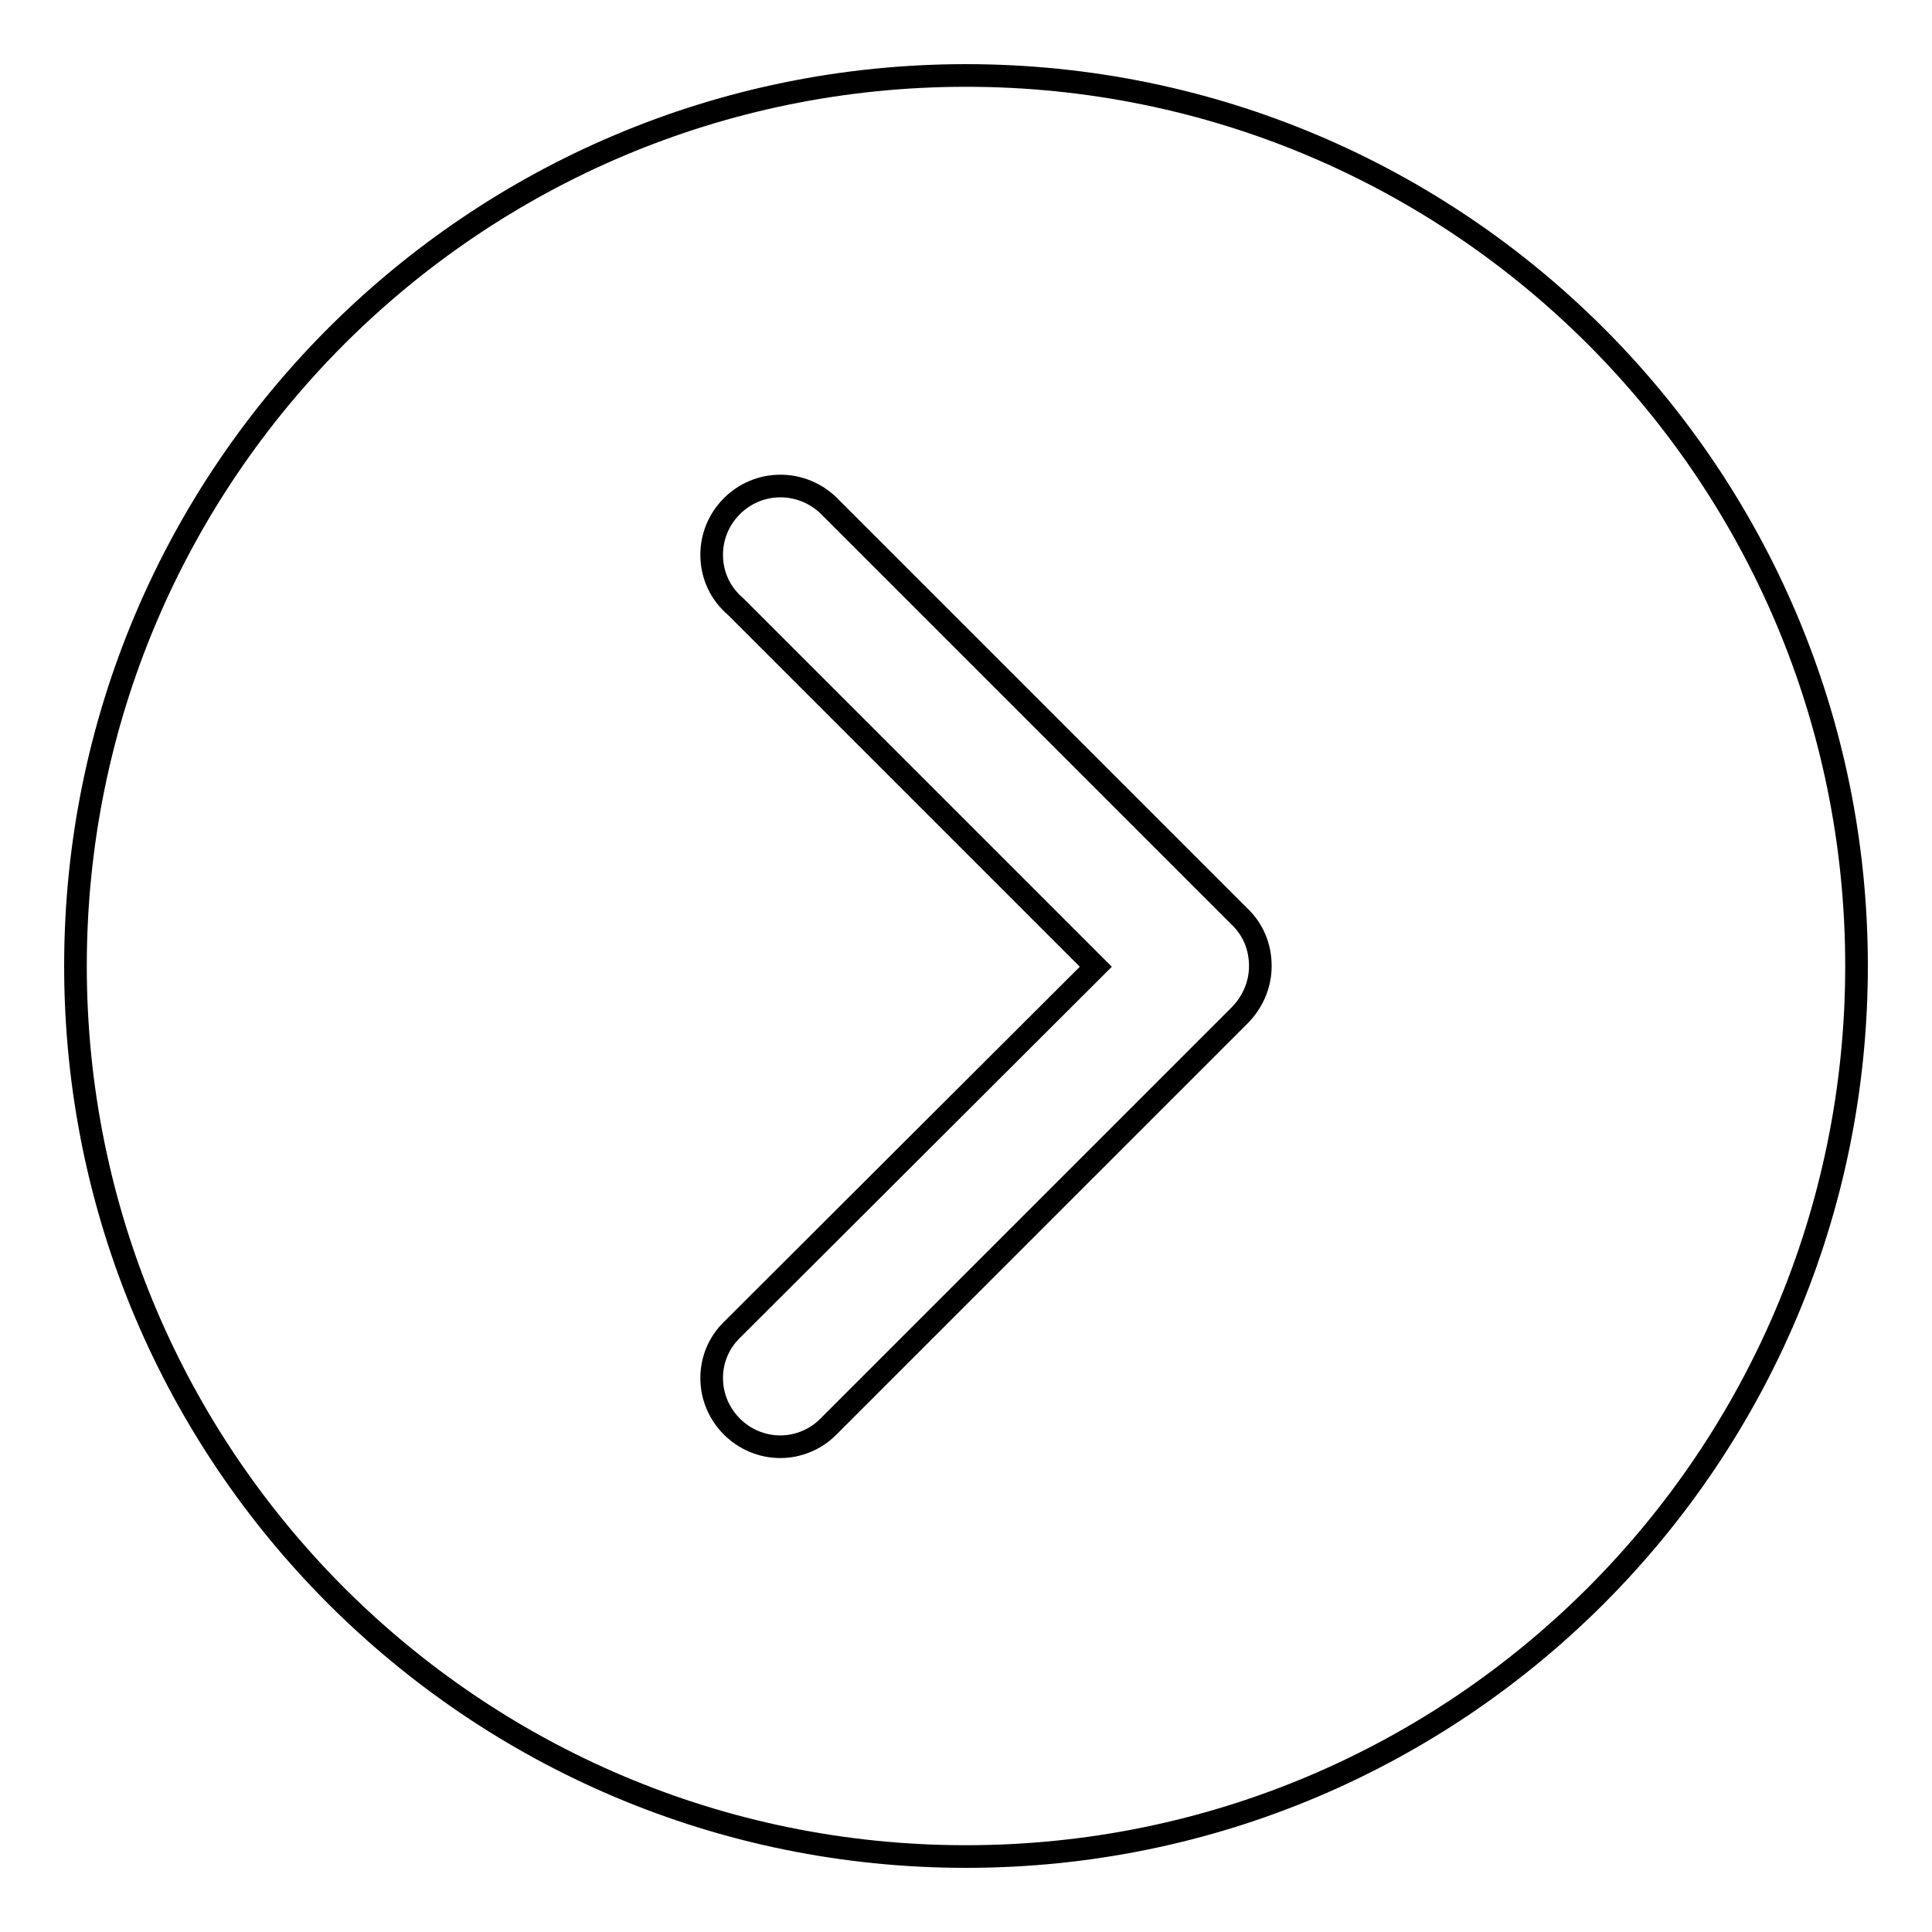<?xml version="1.0" encoding="utf-8"?>
<!-- Svg Vector Icons : http://www.onlinewebfonts.com/icon -->
<!DOCTYPE svg PUBLIC "-//W3C//DTD SVG 1.1//EN" "http://www.w3.org/Graphics/SVG/1.1/DTD/svg11.dtd">
<svg version="1.1" xmlns="http://www.w3.org/2000/svg" xmlns:xlink="http://www.w3.org/1999/xlink" x="0px" y="0px" viewBox="0 0 256 256" enable-background="new 0 0 256 256" xml:space="preserve">
<g><g><path stroke-width="3" fill-opacity="0" stroke="#000000"  d="M128,10C62.8,10,10,62.8,10,128c0,65.2,52.8,118,118,118c65.2,0,118-52.8,118-118C246,62.8,193.2,10,128,10L128,10z M167,128L167,128c0,2.6-1.1,4.9-2.8,6.6l0,0l-54.5,54.5c-1.6,1.6-3.9,2.6-6.3,2.6c-5,0-9.1-4.1-9.1-9.1c0-2.5,1-4.7,2.6-6.3l0,0l48.3-48.2L97.5,80.4c-2-1.7-3.2-4.1-3.2-6.9c0-5,4.1-9.1,9.1-9.1c2.5,0,4.7,1,6.3,2.5l0,0l54.5,54.5C166,123.1,167,125.4,167,128L167,128L167,128L167,128z"/></g></g>
</svg>